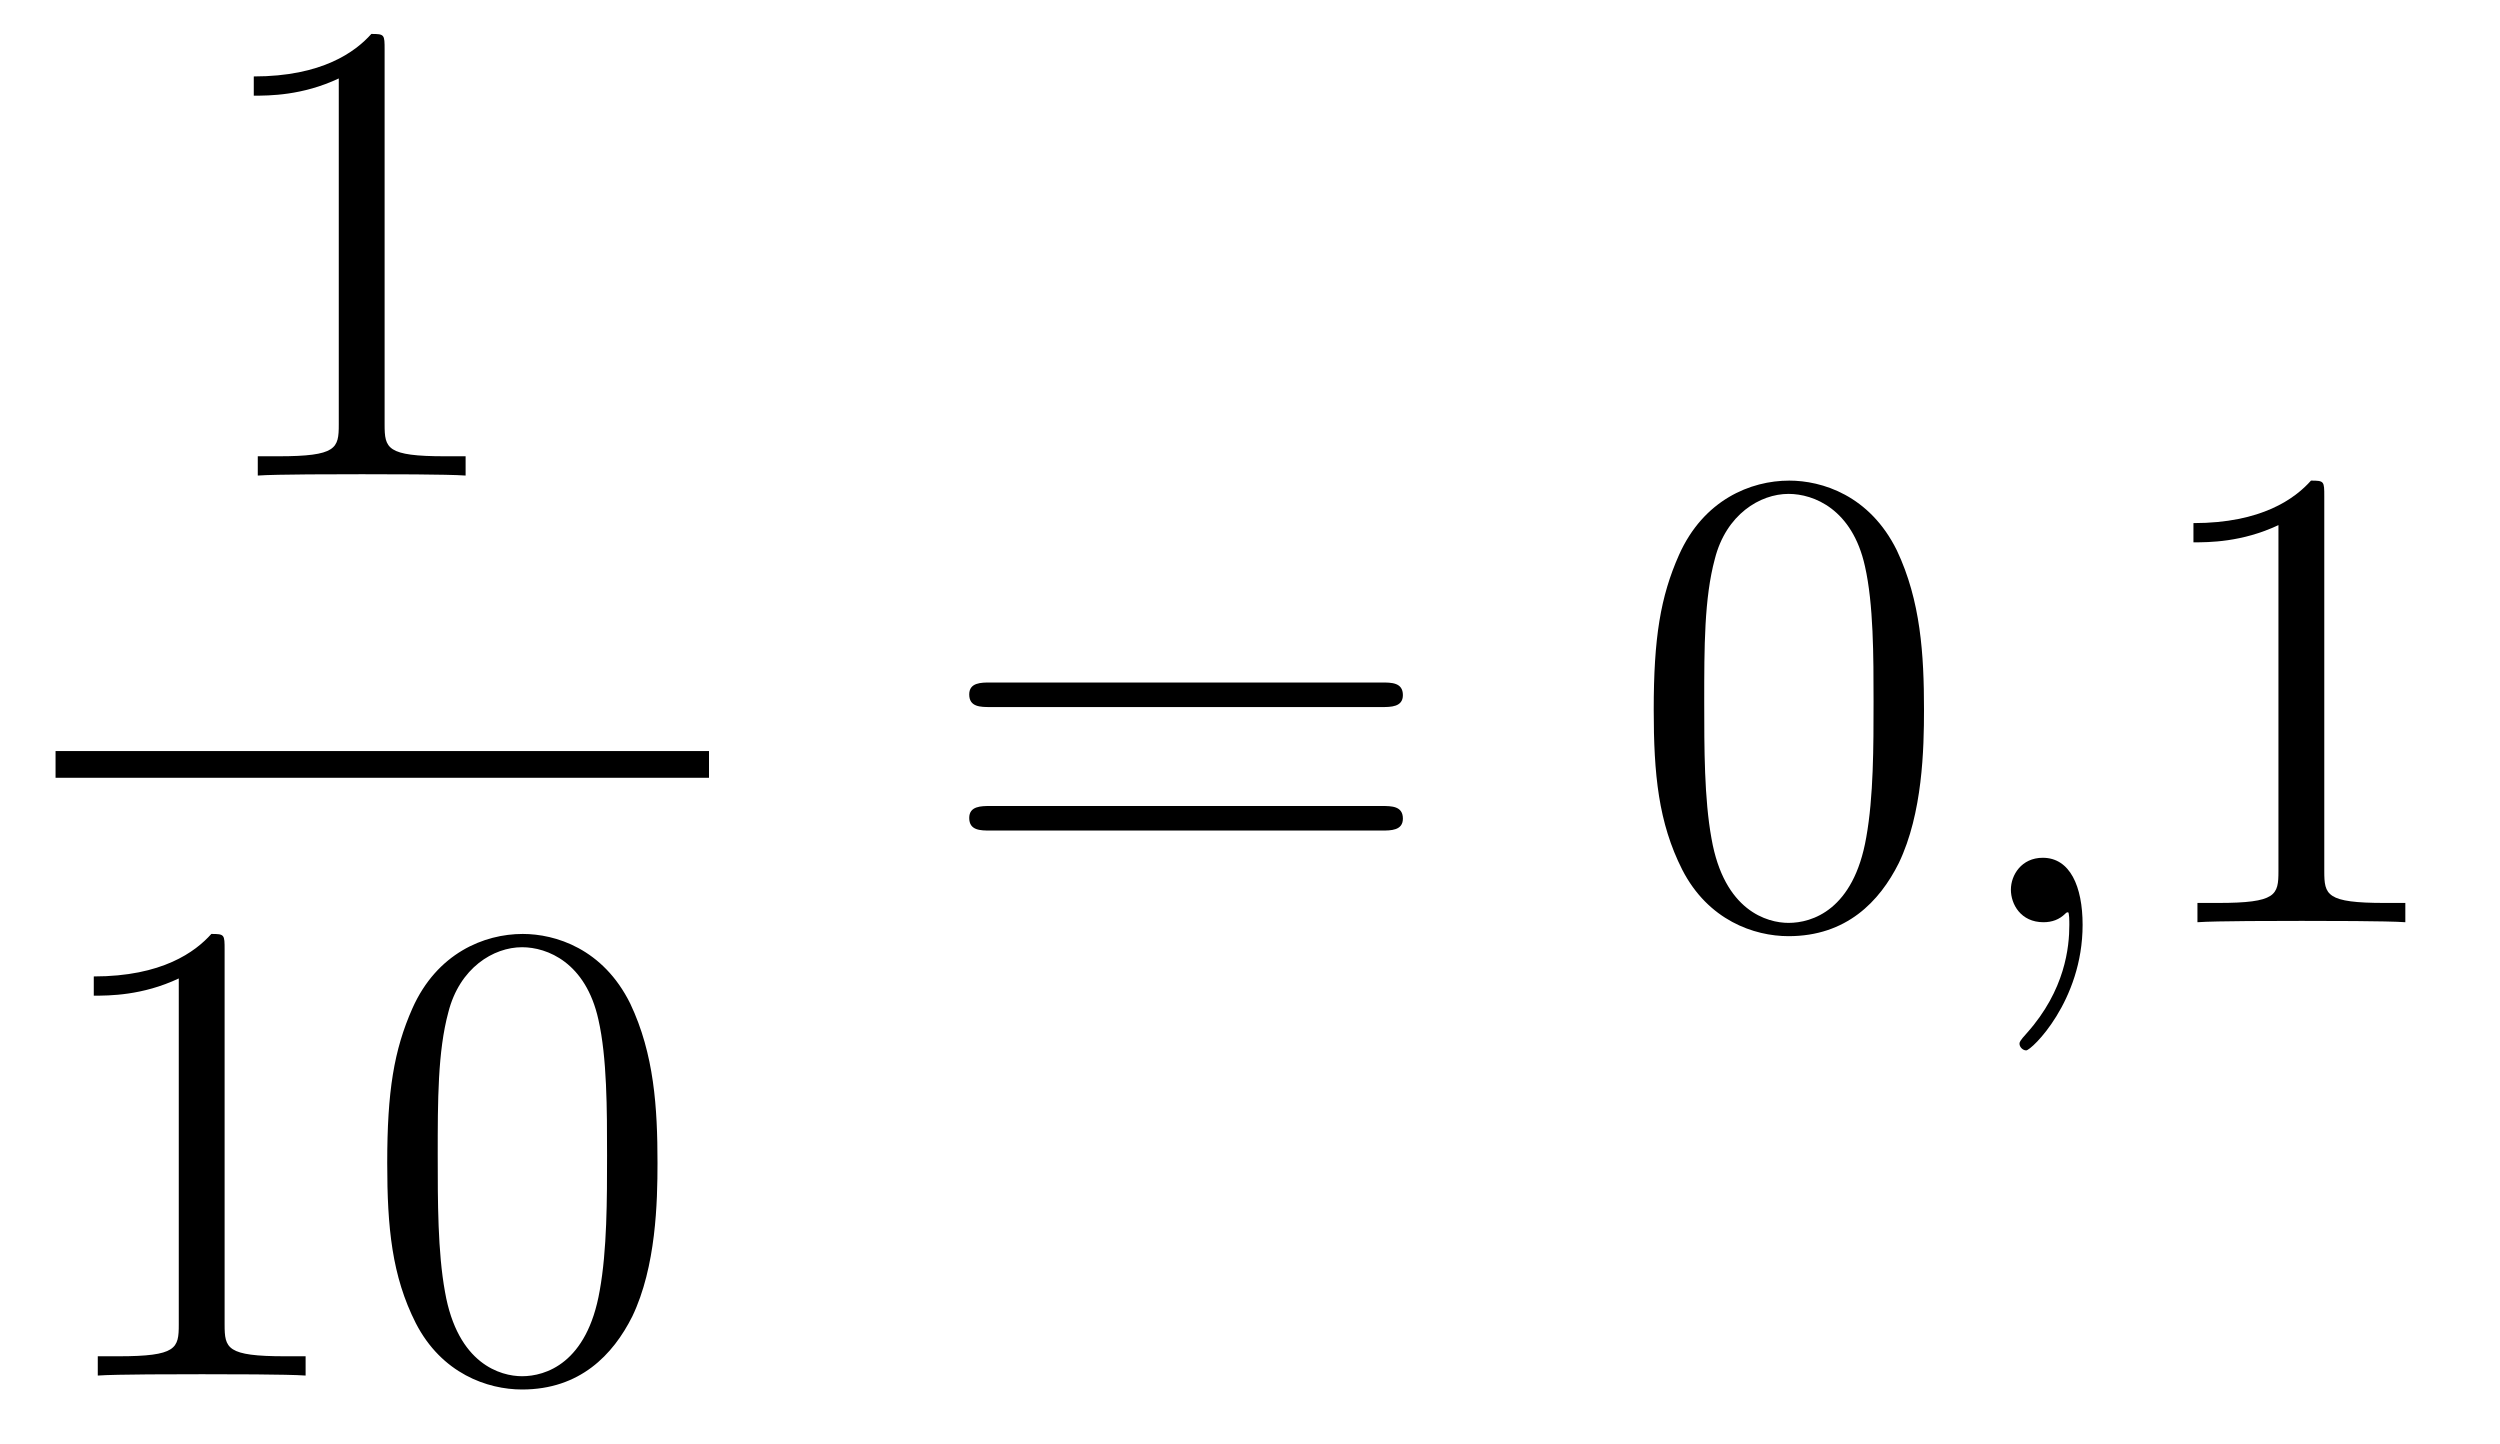 <?xml version='1.0'?>
<!-- This file was generated by dvisvgm 1.14.1 -->
<svg height='26pt' version='1.1' viewBox='0 -26 45 26' width='45pt' xmlns='http://www.w3.org/2000/svg' xmlns:xlink='http://www.w3.org/1999/xlink'>
<g id='page1'>
<g transform='matrix(1 0 0 1 -129 641)'>
<path d='M135.923 -666.102C135.923 -666.378 135.923 -666.389 135.684 -666.389C135.397 -666.067 134.799 -665.624 133.568 -665.624V-665.278C133.843 -665.278 134.44 -665.278 135.098 -665.588V-659.36C135.098 -658.93 135.062 -658.787 134.01 -658.787H133.64V-658.44C133.962 -658.464 135.122 -658.464 135.516 -658.464C135.911 -658.464 137.058 -658.464 137.381 -658.44V-658.787H137.011C135.959 -658.787 135.923 -658.93 135.923 -659.36V-666.102Z' fill-rule='evenodd'/>
<path d='M130 -653H141.762V-653.481H130'/>
<path d='M133.043 -649.902C133.043 -650.178 133.043 -650.189 132.804 -650.189C132.517 -649.867 131.919 -649.424 130.688 -649.424V-649.078C130.963 -649.078 131.56 -649.078 132.218 -649.388V-643.16C132.218 -642.73 132.182 -642.587 131.13 -642.587H130.76V-642.24C131.082 -642.264 132.242 -642.264 132.636 -642.264C133.031 -642.264 134.178 -642.264 134.501 -642.24V-642.587H134.131C133.079 -642.587 133.043 -642.73 133.043 -643.16V-649.902ZM140.835 -646.065C140.835 -647.058 140.776 -648.026 140.345 -648.934C139.855 -649.927 138.994 -650.189 138.409 -650.189C137.715 -650.189 136.866 -649.843 136.424 -648.851C136.09 -648.097 135.97 -647.356 135.97 -646.065C135.97 -644.906 136.054 -644.033 136.484 -643.184C136.95 -642.276 137.775 -641.989 138.397 -641.989C139.437 -641.989 140.034 -642.611 140.381 -643.304C140.811 -644.2 140.835 -645.372 140.835 -646.065ZM138.397 -642.228C138.014 -642.228 137.237 -642.443 137.01 -643.746C136.879 -644.463 136.879 -645.372 136.879 -646.209C136.879 -647.189 136.879 -648.073 137.07 -648.779C137.273 -649.58 137.883 -649.95 138.397 -649.95C138.851 -649.95 139.544 -649.675 139.771 -648.648C139.927 -647.966 139.927 -647.022 139.927 -646.209C139.927 -645.408 139.927 -644.499 139.795 -643.77C139.568 -642.455 138.815 -642.228 138.397 -642.228Z' fill-rule='evenodd'/>
<path d='M153.869 -654.273C154.036 -654.273 154.252 -654.273 154.252 -654.488C154.252 -654.715 154.048 -654.715 153.869 -654.715H146.828C146.661 -654.715 146.446 -654.715 146.446 -654.5C146.446 -654.273 146.649 -654.273 146.828 -654.273H153.869ZM153.869 -652.05C154.036 -652.05 154.252 -652.05 154.252 -652.265C154.252 -652.492 154.048 -652.492 153.869 -652.492H146.828C146.661 -652.492 146.446 -652.492 146.446 -652.277C146.446 -652.05 146.649 -652.05 146.828 -652.05H153.869Z' fill-rule='evenodd'/>
<path d='M163.632 -654.225C163.632 -655.218 163.573 -656.186 163.143 -657.094C162.653 -658.087 161.792 -658.349 161.206 -658.349C160.512 -658.349 159.664 -658.003 159.222 -657.011C158.887 -656.257 158.767 -655.516 158.767 -654.225C158.767 -653.066 158.851 -652.193 159.281 -651.344C159.747 -650.436 160.572 -650.149 161.194 -650.149C162.234 -650.149 162.832 -650.771 163.178 -651.464C163.609 -652.36 163.632 -653.532 163.632 -654.225ZM161.194 -650.388C160.812 -650.388 160.034 -650.603 159.807 -651.906C159.676 -652.623 159.676 -653.532 159.676 -654.369C159.676 -655.349 159.676 -656.233 159.867 -656.939C160.07 -657.74 160.68 -658.11 161.194 -658.11C161.648 -658.11 162.342 -657.835 162.569 -656.808C162.724 -656.126 162.724 -655.182 162.724 -654.369C162.724 -653.568 162.724 -652.659 162.593 -651.93C162.366 -650.615 161.613 -650.388 161.194 -650.388Z' fill-rule='evenodd'/>
<path d='M166.487 -650.352C166.487 -651.046 166.26 -651.56 165.77 -651.56C165.387 -651.56 165.196 -651.249 165.196 -650.986C165.196 -650.723 165.375 -650.4 165.782 -650.4C165.937 -650.4 166.069 -650.448 166.176 -650.555C166.2 -650.579 166.212 -650.579 166.224 -650.579C166.248 -650.579 166.248 -650.412 166.248 -650.352C166.248 -649.958 166.176 -649.181 165.483 -648.404C165.351 -648.26 165.351 -648.236 165.351 -648.213C165.351 -648.153 165.411 -648.093 165.471 -648.093C165.567 -648.093 166.487 -648.978 166.487 -650.352Z' fill-rule='evenodd'/>
<path d='M170.837 -658.062C170.837 -658.338 170.837 -658.349 170.598 -658.349C170.311 -658.027 169.713 -657.584 168.482 -657.584V-657.238C168.757 -657.238 169.355 -657.238 170.012 -657.548V-651.32C170.012 -650.89 169.977 -650.747 168.924 -650.747H168.554V-650.4C168.877 -650.424 170.036 -650.424 170.431 -650.424C170.825 -650.424 171.973 -650.424 172.296 -650.4V-650.747H171.925C170.873 -650.747 170.837 -650.89 170.837 -651.32V-658.062Z' fill-rule='evenodd'/>
</g>
</g>
</svg>
